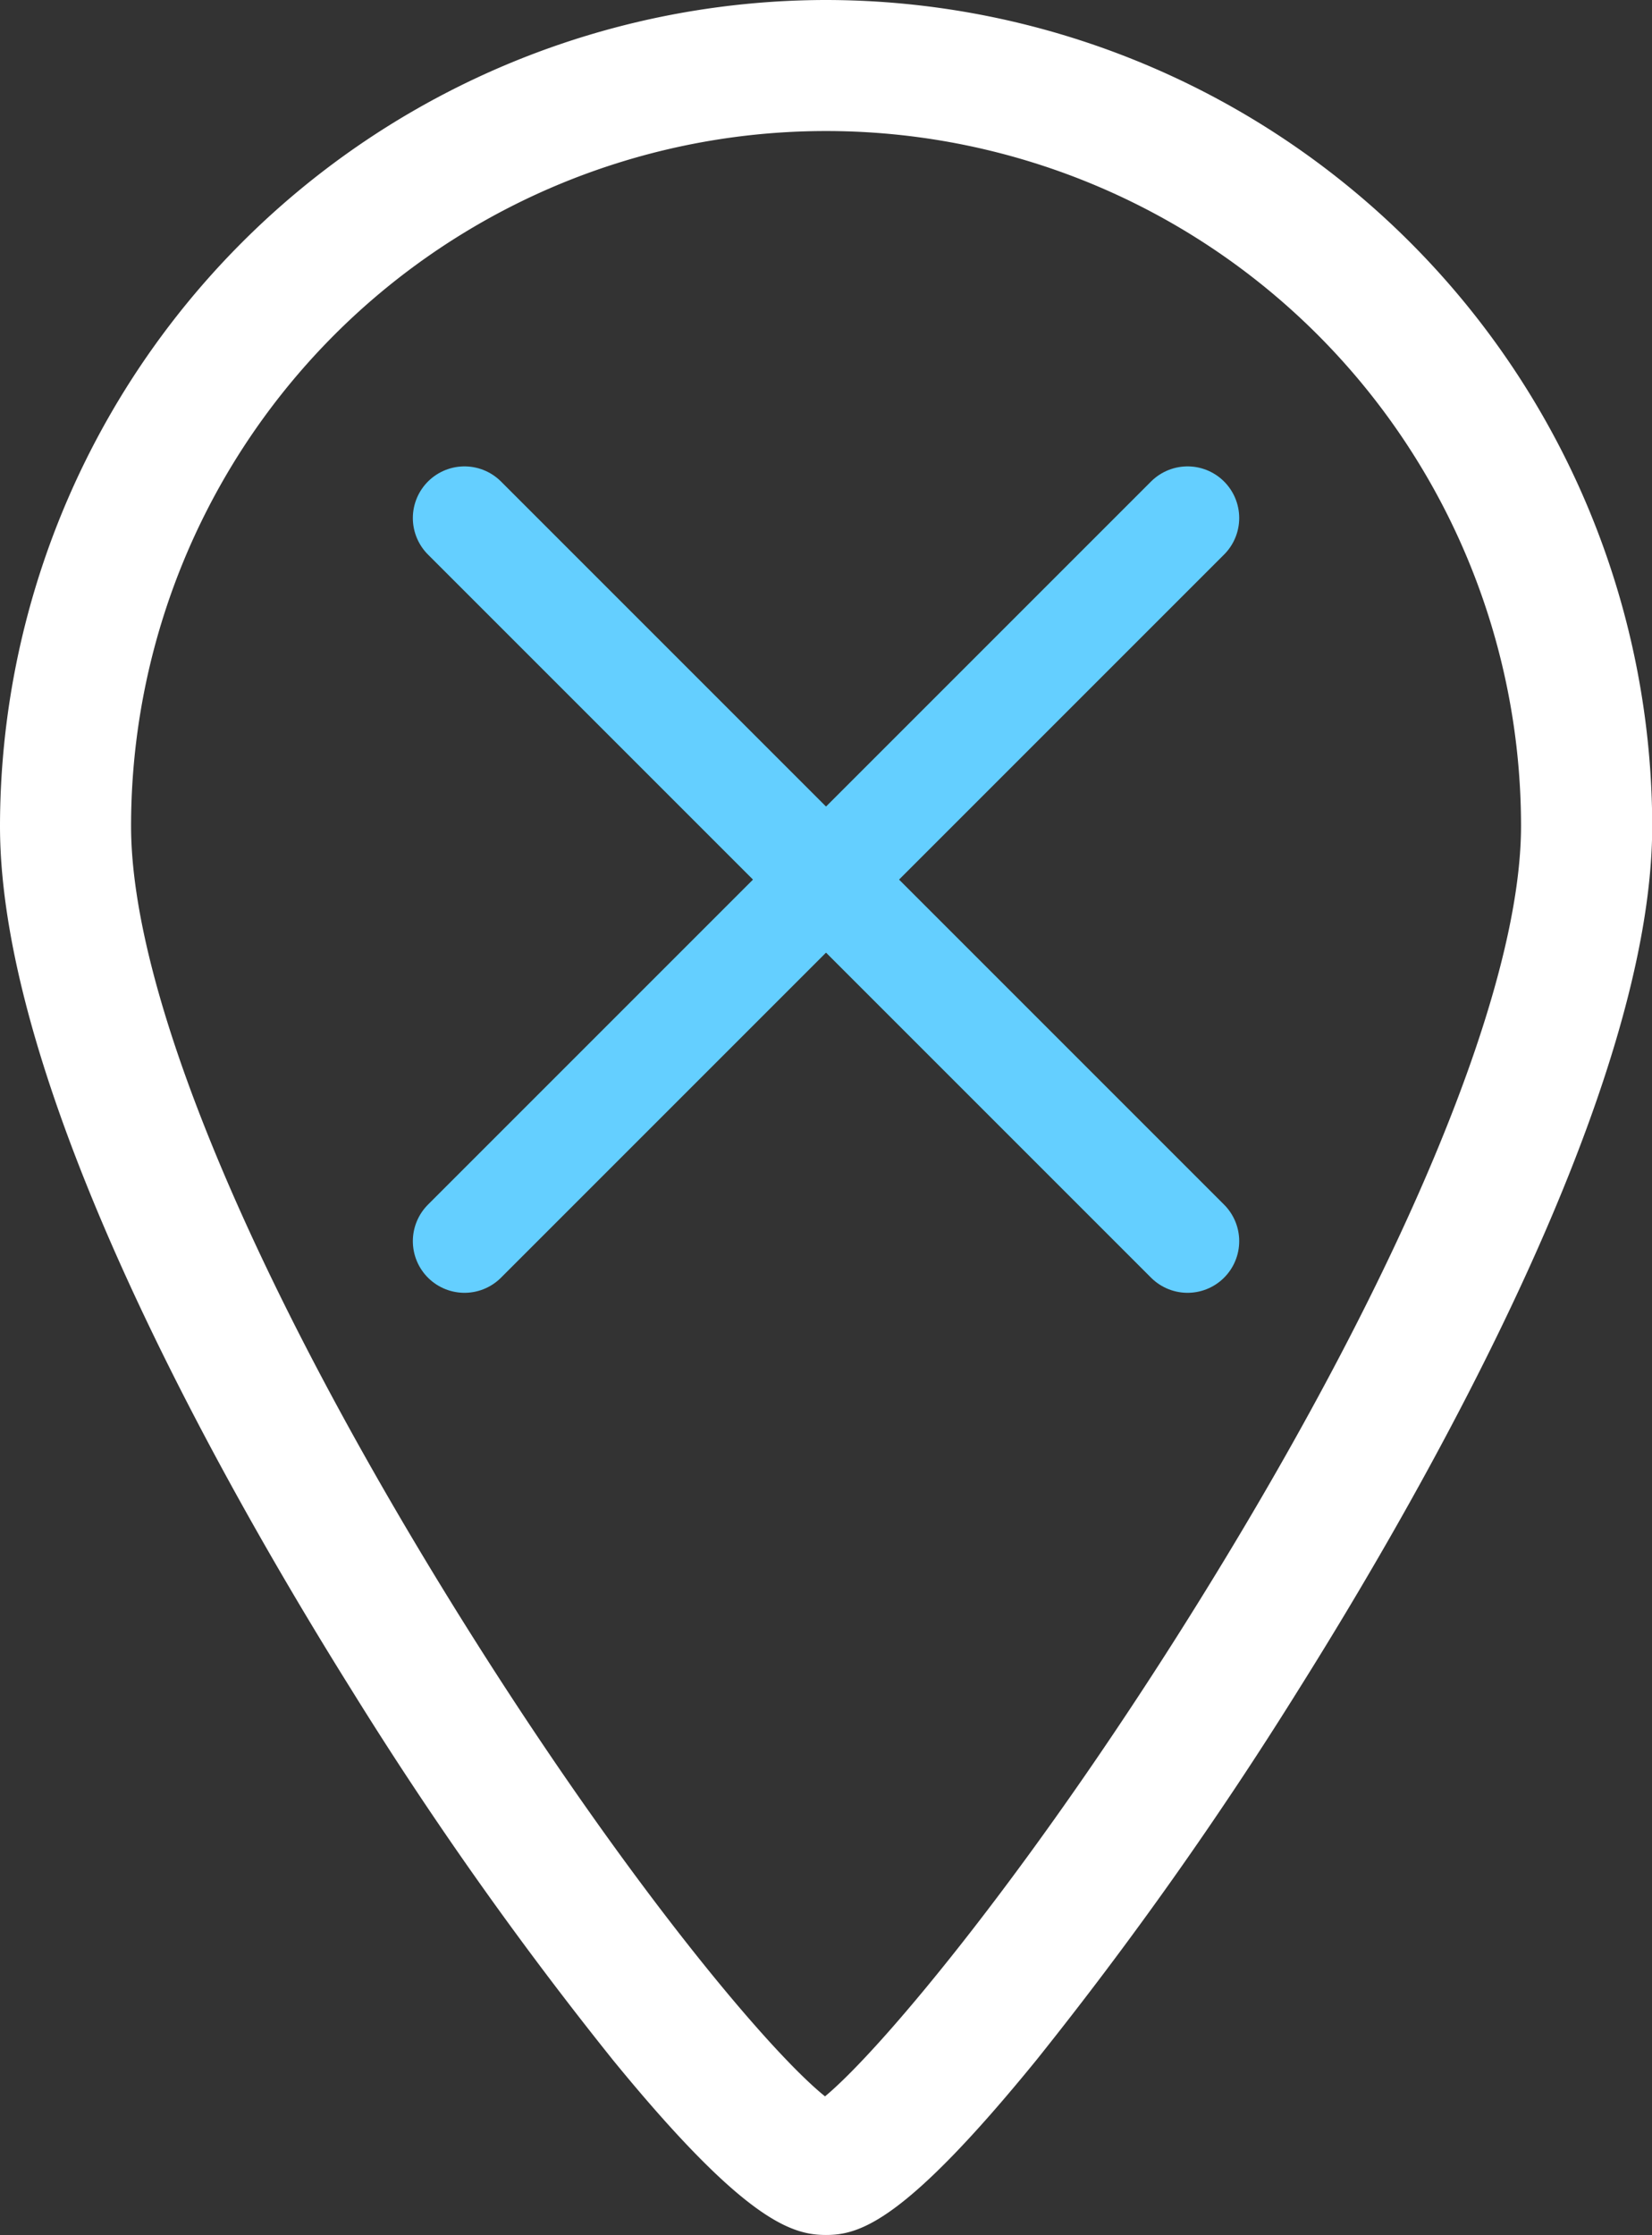<svg xmlns="http://www.w3.org/2000/svg" width="31.988" height="43.273" viewBox="0 0 31.988 43.273">
  <rect x="0" y="0" width="31.988" height="43.273" fill="#333333" stroke="none"/>
  <g id="Сгруппировать_1464" data-name="Сгруппировать 1464" transform="translate(-852.542 -307.97)">
    <line id="Линия_244" data-name="Линия 244" x2="14.001" y2="14.001" transform="translate(861.536 318)" fill="none" stroke="#64cfff" stroke-linecap="round" stroke-width="2"/>
    <line id="Линия_245" data-name="Линия 245" x1="14.001" y2="14.001" transform="translate(861.536 318)" fill="none" stroke="#64cfff" stroke-linecap="round" stroke-width="2"/>
    <g id="gps" transform="translate(856 318.001)">
      <path id="Контур_198" data-name="Контур 198" d="M49.356,0A16.012,16.012,0,0,0,33.362,15.994c0,5.086,4.265,12.664,6.808,16.728a72.562,72.562,0,0,0,5.062,7.165c2.554,3.125,3.468,3.386,4.124,3.386s1.529-.262,4.075-3.388A74.715,74.715,0,0,0,58.5,32.724c2.56-4.074,6.854-11.665,6.854-16.73A16.012,16.012,0,0,0,49.356,0Zm7.381,30.748c-3.28,5.325-6.292,8.923-7.4,9.841-1.11-.89-4.072-4.4-7.4-9.825C38.1,24.5,35.9,19.121,35.9,15.994a13.457,13.457,0,1,1,26.914,0C62.813,19.1,60.6,24.481,56.737,30.748Z" transform="translate(-36.82 -10.031)" fill="#fff"/>
    </g>
  </g>
</svg>
